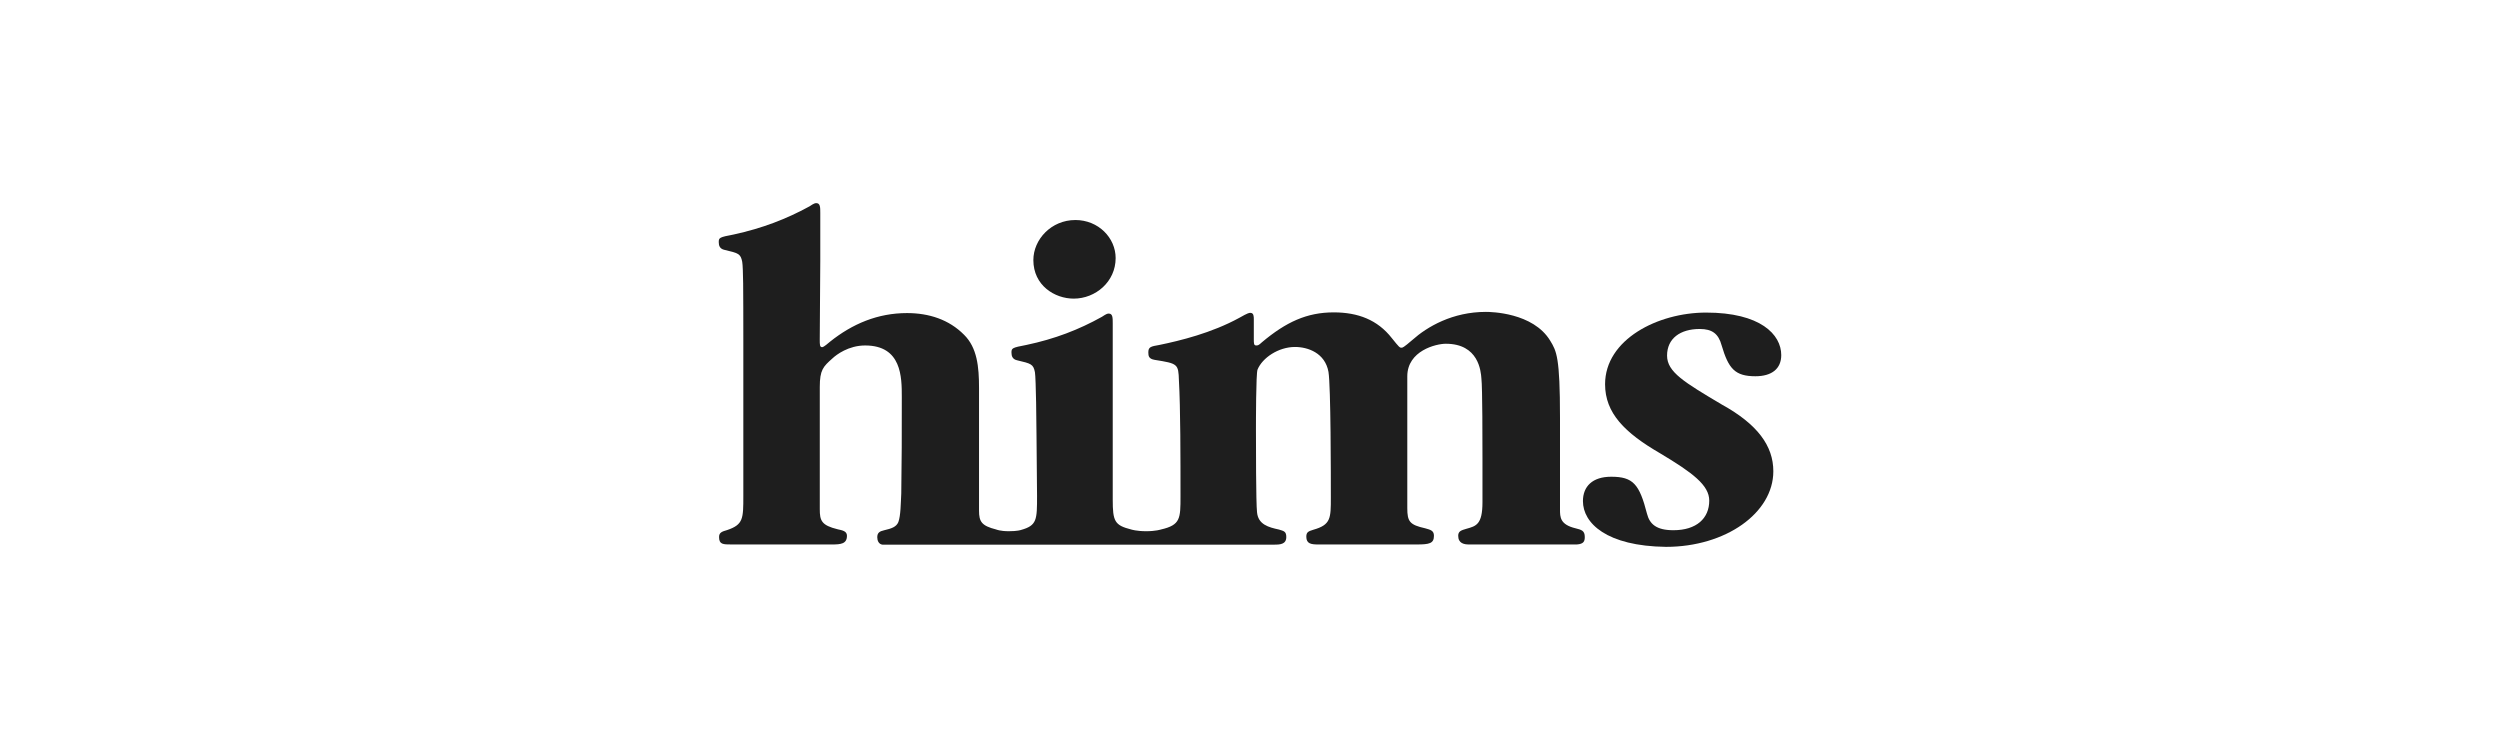<svg fill="none" height="48" viewBox="0 0 160 48" width="160" xmlns="http://www.w3.org/2000/svg"><g fill="#000" fill-opacity=".88"><path d="m101.308 32.071c0-.939.607-1.56 1.806-1.56 1.4 0 1.805.462 2.295 2.372.169.653.591 1.051 1.688 1.051 1.485 0 2.295-.764 2.295-1.894 0-.987-1.063-1.783-3.139-3.025-2.279-1.321-3.528-2.579-3.528-4.425 0-2.865 3.376-4.585 6.464-4.585 3.477 0 4.811 1.401 4.811 2.722 0 .876-.608 1.353-1.654 1.353-1.317 0-1.722-.493-2.161-1.974-.202-.748-.607-1.051-1.401-1.051-1.249 0-2.092.605-2.092 1.703 0 1.051 1.097 1.703 3.51 3.136 2.279 1.258 3.291 2.643 3.291 4.266 0 2.674-3.055 4.839-6.869 4.839-3.797-.048-5.316-1.512-5.316-2.929z"/><path d="m47.57 19.686c0-.621 0-2.547-.068-2.929-.101-.525-.253-.557-1.131-.764-.304-.064-.371-.271-.371-.493 0-.287.034-.318.962-.493 1.823-.398 3.359-.987 4.844-1.799.304-.207.371-.207.439-.207.253 0 .253.271.253.621v3.088l-.034 5.03c0 .318 0 .478.152.478.034 0 .101 0 .506-.35 1.435-1.146 3.055-1.831 4.928-1.831 1.401 0 2.684.414 3.646 1.385.844.828.962 2.054.962 3.407v7.848c0 .701.152.971 1.097 1.21 0 0 .253.111.81.111s.776-.08.776-.08c1.03-.286 1.03-.653 1.03-2.181l-.034-3.821c0-.621-.034-3.709-.101-4.091-.101-.525-.253-.557-1.131-.764-.304-.064-.371-.271-.371-.493 0-.286.034-.318.962-.493 1.806-.382 3.342-.971 4.827-1.799.304-.207.371-.207.439-.207.253 0 .253.271.253.621v11.287c0 1.385.118 1.64 1.181 1.91 0 0 .338.111.962.111.608 0 .945-.111.945-.111 1.249-.287 1.249-.701 1.249-2.117 0-2.467 0-5.651-.101-7.418-.034-1.067-.068-1.083-1.553-1.321-.371-.064-.405-.239-.405-.477 0-.35.152-.382.709-.478 1.317-.271 3.342-.764 5.114-1.735.557-.318.624-.318.709-.318.219 0 .219.239.219.414v1.258c0 .286 0 .414.152.414.101 0 .152 0 .371-.207 1.536-1.289 2.869-1.91 4.591-1.91 1.553 0 2.802.478 3.713 1.64.473.589.506.621.625.621.068 0 .118 0 .692-.493.962-.86 2.582-1.799 4.709-1.799.287 0 3.021.032 4.118 1.847.405.669.625 1.035.625 4.935v5.858c0 .493 0 .971.995 1.21.372.096.591.143.591.557 0 .271-.067.446-.506.478h-.928-3.426-2.549c-.304 0-.692-.064-.692-.557 0-.286.186-.35.523-.446.625-.175 1.03-.271 1.03-1.703v-2.849c0-.828 0-4.553-.068-5.062-.034-.493-.186-2.229-2.279-2.229-.624 0-2.464.446-2.464 2.085v8.437c0 .86.152 1.067 1.148 1.29.338.096.557.143.557.477 0 .493-.287.557-1.114.557h-2.717-3.561c-.439 0-.776-.032-.776-.493 0-.286.118-.35.439-.446 1.131-.318 1.131-.732 1.131-2.054 0-1.385 0-7.116-.152-8.055-.219-1.21-1.317-1.592-2.143-1.592-1.063 0-2.093.7-2.397 1.449-.101.239-.101 3.359-.101 3.852 0 .875 0 4.68.068 5.269.068.796.743.971 1.401 1.114.304.096.473.111.473.477 0 .478-.405.493-.844.493h-3.578-3.139-2.937-2.768-3.561-1.654-.895-2.835-2.751-.878c-.253-.032-.338-.271-.338-.477 0-.287.152-.382.439-.446.473-.111.776-.207.911-.525.152-.414.152-1.21.186-1.831.034-2.881.034-2.945.034-6.176 0-1.258 0-3.295-2.346-3.295-1.063 0-1.84.589-2.093.828-.591.525-.81.732-.81 1.831v7.816c0 .732.101 1.035 1.148 1.29.287.064.591.111.591.414 0 .525-.405.557-.962.557h-2.582-3.831c-.557 0-.81 0-.81-.478 0-.286.186-.35.523-.446 1.03-.35 1.03-.732 1.03-2.181v-3.566-6.32z"/><path d="m68.818 14.082c-1.536 0-2.683 1.242-2.683 2.563 0 1.624 1.367 2.467 2.582 2.467 1.401 0 2.684-1.083 2.684-2.595 0-1.289-1.097-2.436-2.582-2.436z"/></g></svg>